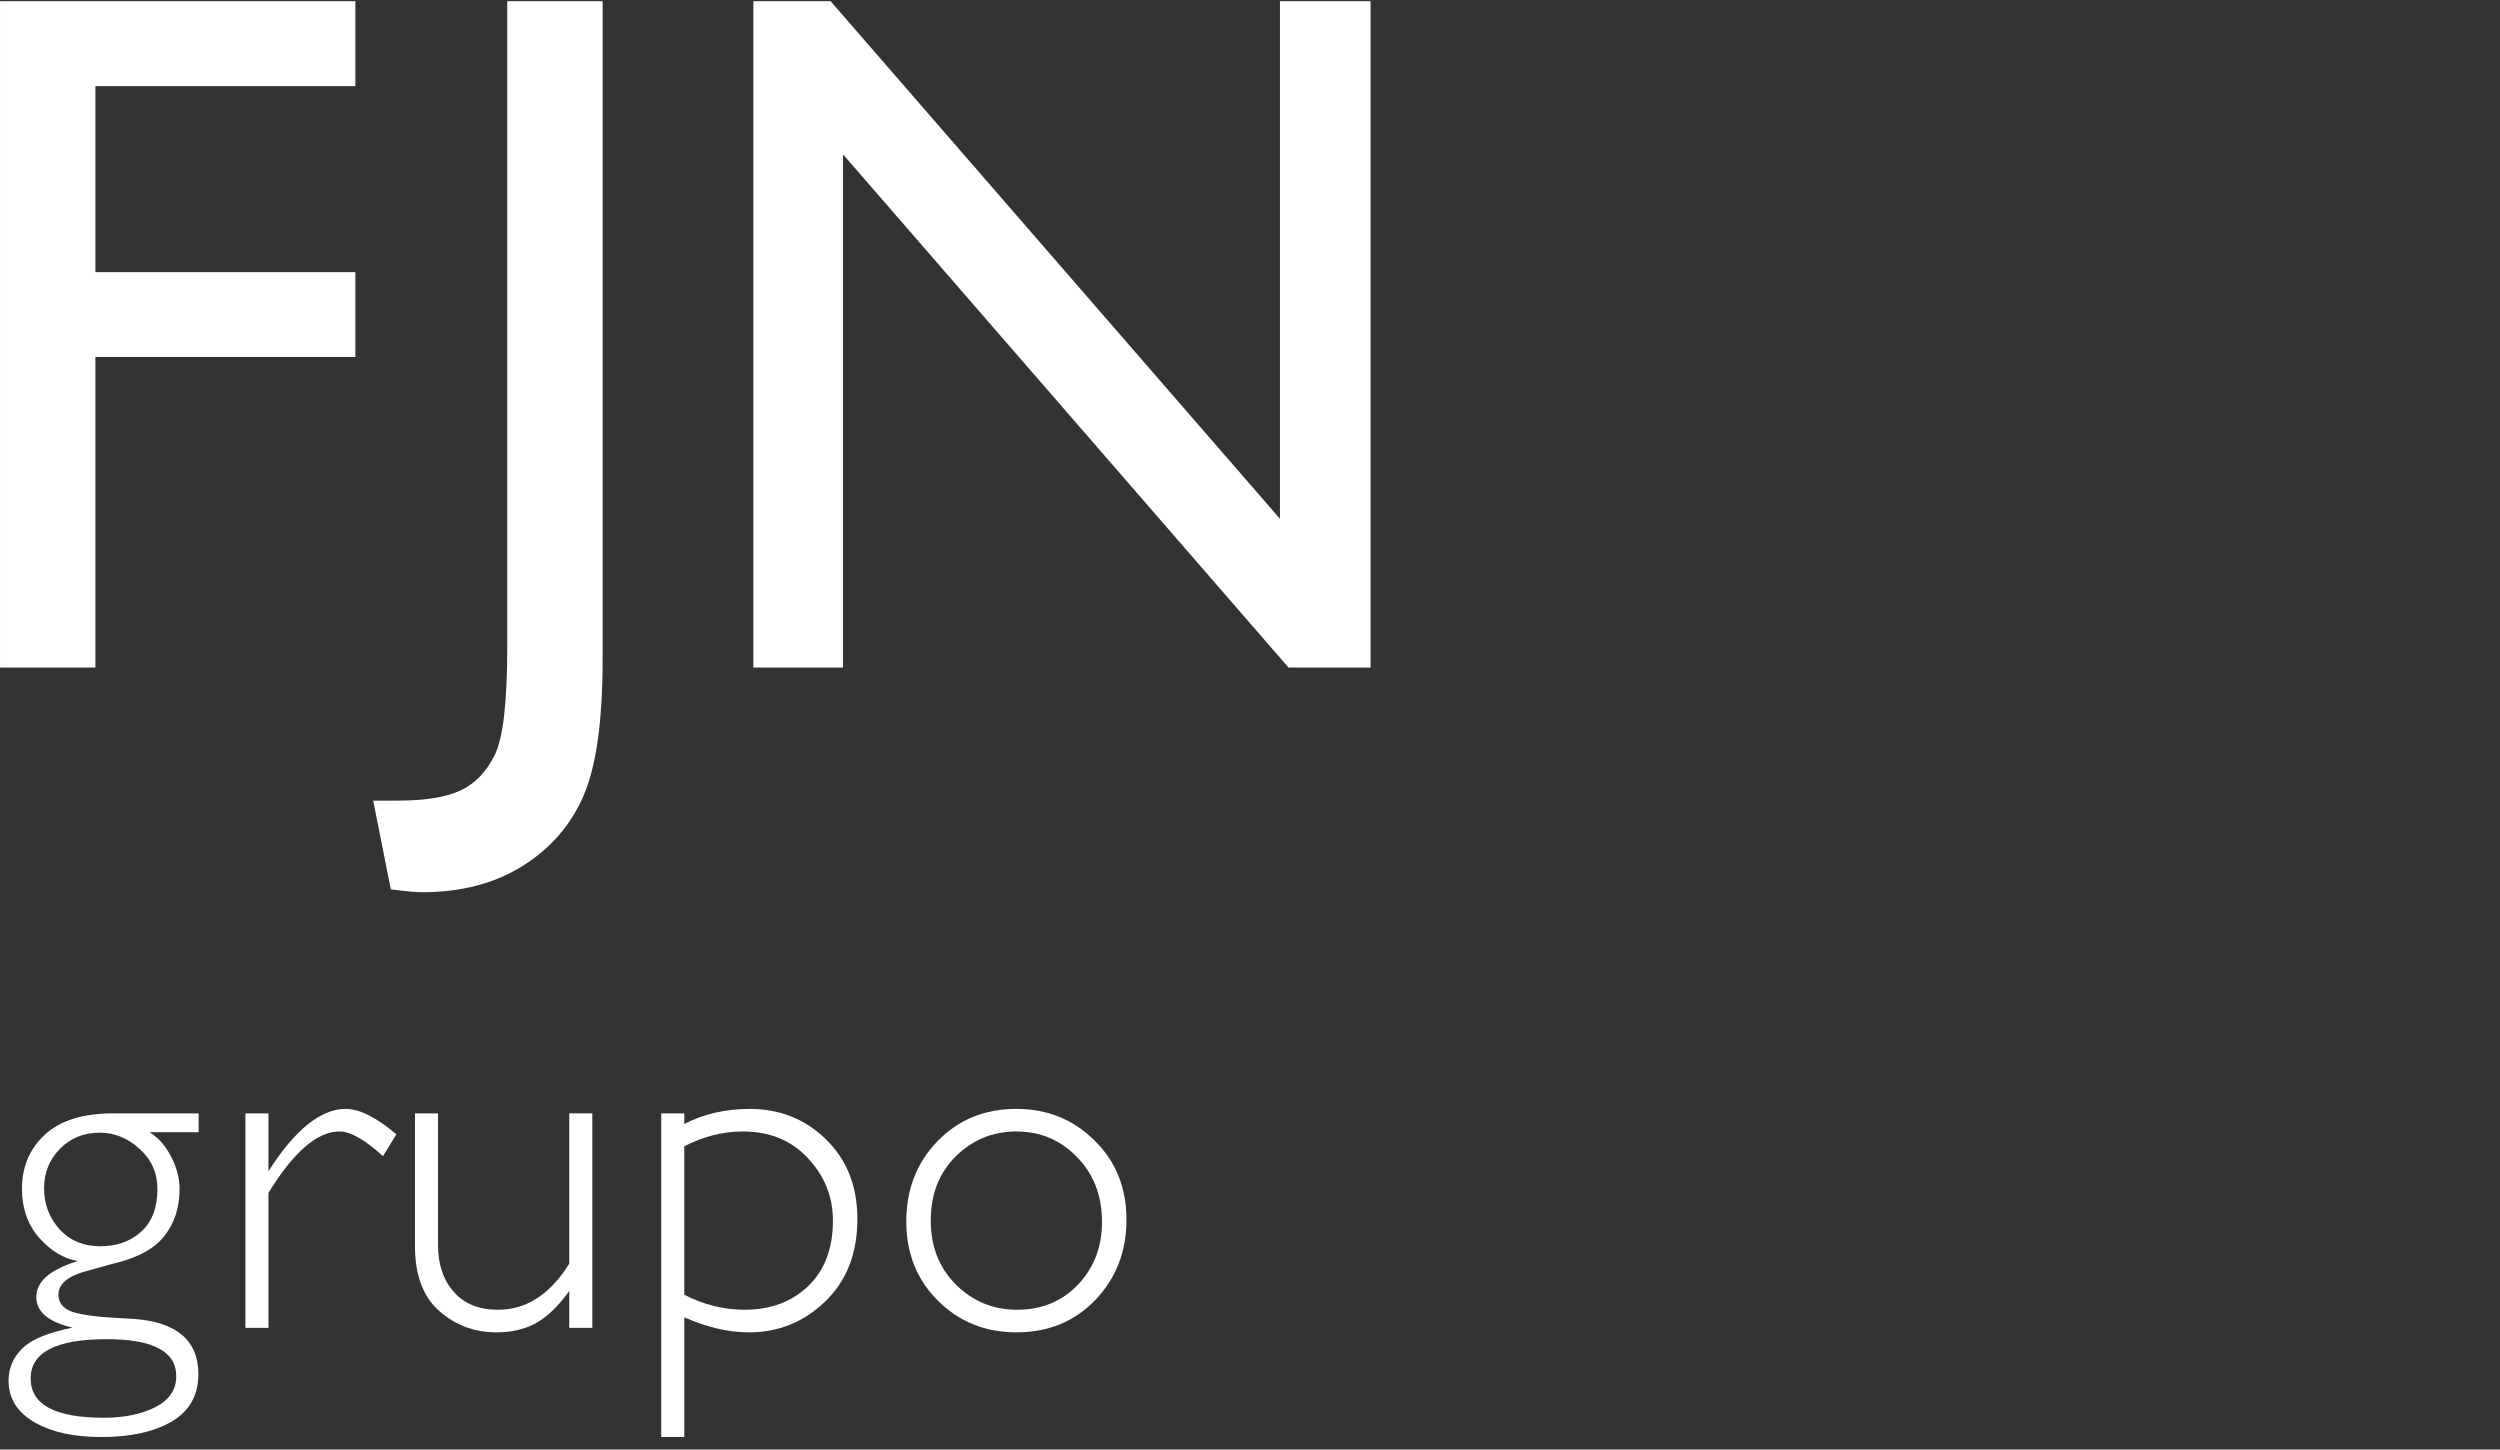 <?xml version="1.0" encoding="utf-8"?>
<!-- Generator: Adobe Illustrator 15.1.0, SVG Export Plug-In . SVG Version: 6.00 Build 0)  -->
<!DOCTYPE svg PUBLIC "-//W3C//DTD SVG 1.1//EN" "http://www.w3.org/Graphics/SVG/1.1/DTD/svg11.dtd">
<svg version="1.1" id="Layer_1" xmlns="http://www.w3.org/2000/svg" xmlns:xlink="http://www.w3.org/1999/xlink" x="0px" y="0px"
	 width="260.925px" height="151.286px" viewBox="0 0 260.925 151.286" enable-background="new 0 0 260.925 151.286"
	 xml:space="preserve">
<rect x="0" y="0" width="260.925" height="151.286" fill="#333333" stroke="none"/>
<g>
	<g>
		<path fill="#FFFFFF" d="M0.002,0.126H37.09v8.861H9.957v19.415H37.09v8.861H9.957v32.409H0.002V0.126z"/>
		<path fill="#FFFFFF" d="M52.941,0.126h9.955v68.65c0,6.405-0.654,11.144-1.967,14.214c-1.311,3.069-3.426,5.525-6.346,7.367
			c-2.922,1.842-6.439,2.764-10.555,2.764c-0.631,0-1.709-0.1-3.236-0.299l-1.842-9.26h2.539c2.855,0,5.035-0.349,6.547-1.046
			c1.51-0.696,2.705-1.925,3.584-3.684c0.879-1.76,1.32-5.493,1.32-11.201V0.126z"/>
		<path fill="#FFFFFF" d="M133.588,0.126h9.459v69.547h-8.563L87.986,16.111v53.562h-9.359V0.126h8.066l46.895,54.017V0.126z"/>
	</g>
	<g>
		<path fill="#FFFFFF" d="M7.57,138.566c-2.52-0.589-3.781-1.653-3.781-3.191c0-0.818,0.361-1.538,1.08-2.16
			c0.721-0.622,1.801-1.154,3.242-1.596c-1.475-0.262-2.816-1.071-4.027-2.431c-1.195-1.374-1.791-3.076-1.791-5.105
			c0-2.308,0.801-4.198,2.404-5.671c1.605-1.473,3.969-2.209,7.096-2.209h8.936v1.964h-5.131c0.934,0.572,1.686,1.424,2.258,2.553
			c0.59,1.129,0.885,2.25,0.885,3.363c0,1.964-0.541,3.617-1.621,4.959c-1.064,1.342-2.896,2.307-5.498,2.896l-2.725,0.761
			c-1.867,0.524-2.799,1.334-2.799,2.431c0,0.671,0.318,1.194,0.957,1.57c0.639,0.377,2.104,0.647,4.395,0.811l2.578,0.147
			c4.451,0.344,6.676,2.267,6.676,5.769c0,2.193-0.924,3.838-2.773,4.935c-1.85,1.08-4.305,1.62-7.365,1.62
			c-2.83,0-5.113-0.491-6.848-1.473c-1.883-1.048-2.824-2.521-2.824-4.419c0-1.293,0.475-2.406,1.424-3.339
			C3.266,139.802,5.018,139.073,7.57,138.566z M3.201,143.869c0,2.732,2.535,4.1,7.609,4.1c2.16,0,3.961-0.369,5.4-1.105
			c1.457-0.736,2.186-1.816,2.186-3.24c0-2.569-2.414-3.854-7.242-3.854C5.852,139.77,3.201,141.136,3.201,143.869z M4.6,124.009
			c0,1.67,0.541,3.102,1.621,4.296c1.08,1.179,2.494,1.768,4.246,1.768c1.719,0,3.143-0.507,4.271-1.521
			c1.129-1.031,1.693-2.513,1.693-4.443c0-1.686-0.621-3.085-1.865-4.198c-1.227-1.129-2.611-1.693-4.148-1.693
			c-1.686,0-3.076,0.564-4.174,1.693C5.148,121.039,4.6,122.405,4.6,124.009z"/>
		<path fill="#FFFFFF" d="M25.613,138.591v-22.388h2.404v6.038c2.766-4.336,5.459-6.505,8.076-6.505
			c1.424,0,3.184,0.884,5.279,2.651l-1.4,2.283c-1.881-1.719-3.395-2.578-4.541-2.578c-2.324,0-4.795,2.136-7.414,6.407v14.091
			H25.613z"/>
		<path fill="#FFFFFF" d="M43.311,116.203h2.406v13.771c0,1.997,0.547,3.617,1.645,4.86c1.096,1.244,2.635,1.865,4.615,1.865
			c2.961,0,5.441-1.604,7.438-4.812v-15.686h2.406v22.388h-2.406v-3.854c-1.113,1.556-2.258,2.668-3.438,3.339
			c-1.162,0.654-2.553,0.982-4.172,0.982c-2.291,0-4.281-0.745-5.965-2.234c-1.688-1.489-2.529-3.747-2.529-6.775V116.203z"/>
		<path fill="#FFFFFF" d="M71.418,117.308c2.029-1.047,4.313-1.571,6.85-1.571c3.125,0,5.775,1.064,7.953,3.191
			c2.176,2.128,3.264,4.894,3.264,8.297c0,3.584-1.121,6.456-3.361,8.617c-2.244,2.144-4.887,3.216-7.93,3.216
			c-2.16,0-4.42-0.524-6.775-1.571v12.495h-2.406v-33.778h2.406V117.308z M71.418,119.64v15.49c2.029,1.047,4.133,1.57,6.309,1.57
			c2.684,0,4.885-0.817,6.604-2.454c1.734-1.653,2.602-3.937,2.602-6.85c0-2.487-0.867-4.655-2.602-6.505
			c-1.719-1.866-3.984-2.799-6.801-2.799C75.451,118.093,73.414,118.608,71.418,119.64z"/>
		<path fill="#FFFFFF" d="M94.59,127.495c0-3.354,1.088-6.153,3.266-8.396c2.176-2.242,4.918-3.363,8.223-3.363
			c3.225,0,5.941,1.097,8.15,3.289c2.227,2.177,3.34,4.935,3.34,8.273c0,3.322-1.082,6.112-3.242,8.371
			c-2.16,2.258-4.908,3.388-8.248,3.388c-3.24,0-5.965-1.097-8.174-3.29C95.695,133.575,94.59,130.817,94.59,127.495z
			 M97.143,127.396c0,2.7,0.875,4.927,2.627,6.678c1.768,1.751,3.895,2.626,6.383,2.626c2.568,0,4.689-0.875,6.357-2.626
			c1.67-1.751,2.504-3.928,2.504-6.53c0-2.749-0.867-5.008-2.602-6.775c-1.719-1.783-3.83-2.676-6.334-2.676
			c-2.471,0-4.582,0.868-6.332,2.603C98.01,122.413,97.143,124.647,97.143,127.396z"/>
	</g>
</g>
</svg>

